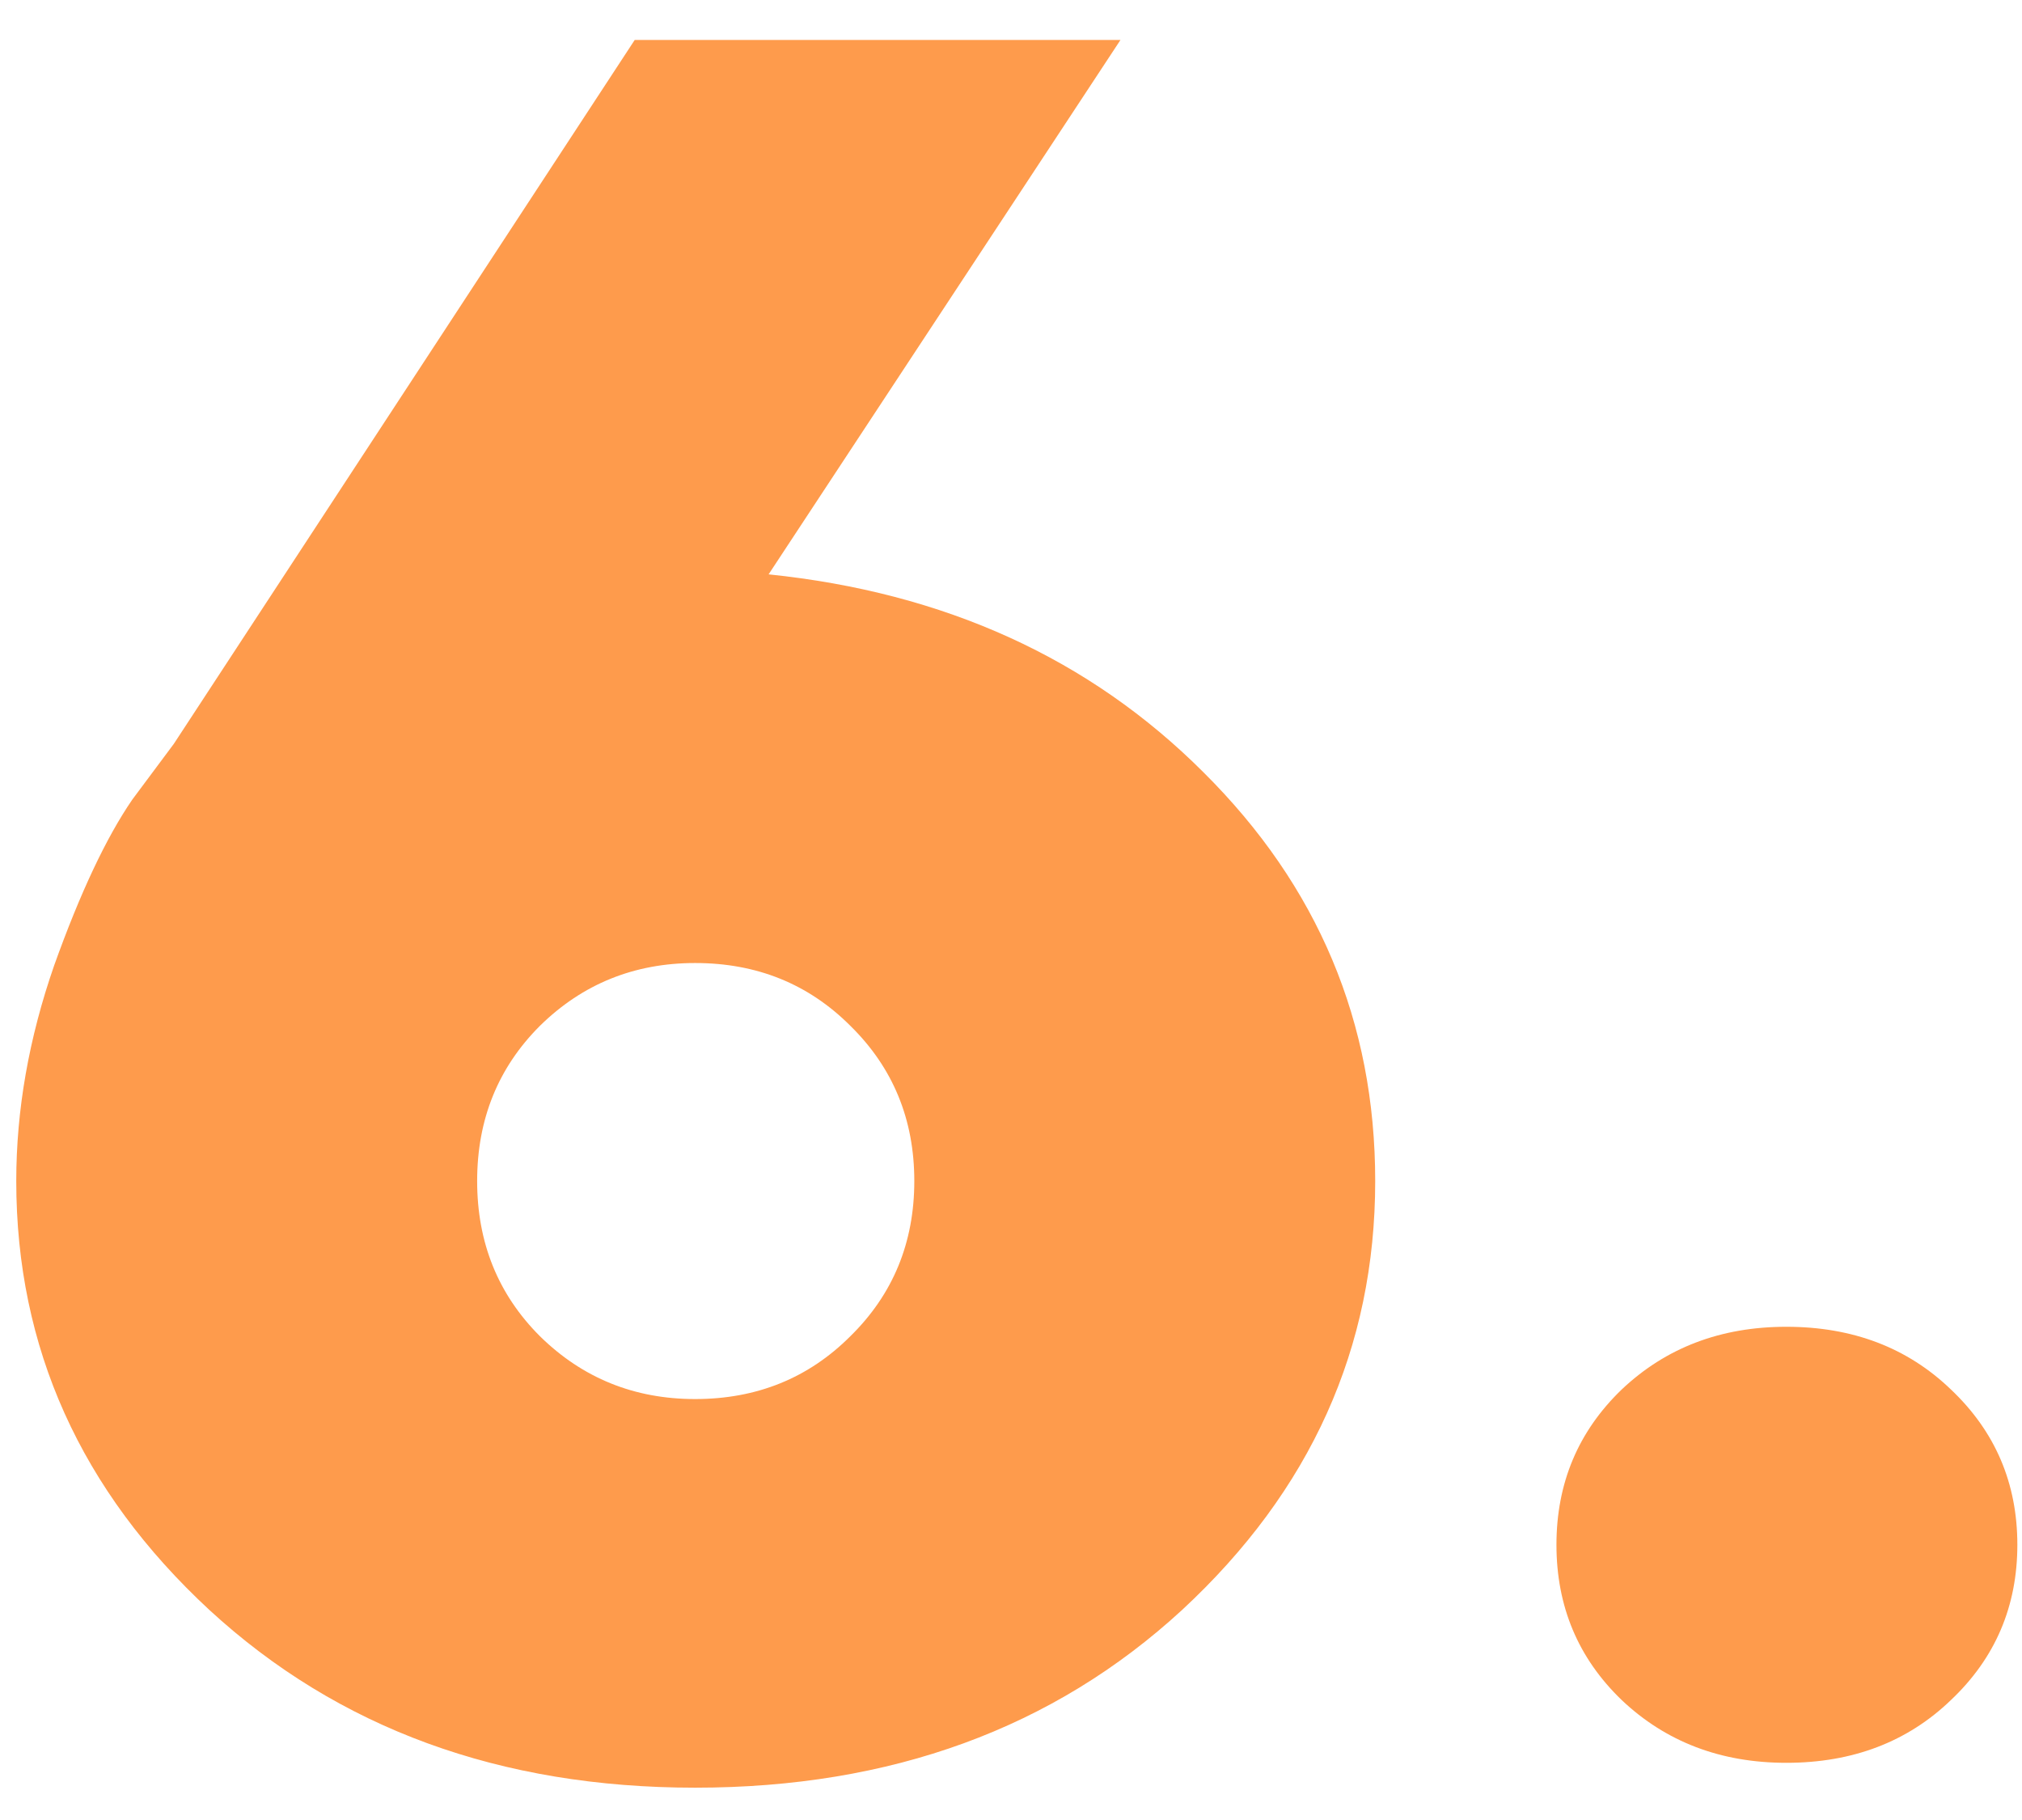 <?xml version="1.0" encoding="UTF-8"?> <svg xmlns="http://www.w3.org/2000/svg" width="50" height="45" viewBox="0 0 50 45" fill="none"> <path d="M27.707 0.988L19.006 14.201C23.361 14.65 26.945 16.281 29.758 19.094C32.59 21.906 34.006 25.275 34.006 29.201C34.006 33.322 32.414 36.857 29.23 39.807C26.047 42.736 22.033 44.201 17.189 44.201C12.365 44.201 8.361 42.736 5.178 39.807C1.994 36.857 0.402 33.322 0.402 29.201C0.402 27.443 0.715 25.666 1.34 23.869C1.984 22.072 2.629 20.705 3.273 19.768L4.299 18.391L15.695 0.988H27.707ZM21.027 33.039C22.082 32.004 22.609 30.725 22.609 29.201C22.609 27.678 22.082 26.398 21.027 25.363C19.992 24.328 18.713 23.811 17.189 23.811C15.685 23.811 14.406 24.328 13.352 25.363C12.316 26.398 11.799 27.678 11.799 29.201C11.799 30.725 12.316 32.004 13.352 33.039C14.406 34.074 15.685 34.592 17.189 34.592C18.713 34.592 19.992 34.074 21.027 33.039ZM40.1 42.033C39.025 40.998 38.488 39.719 38.488 38.195C38.488 36.672 39.025 35.393 40.1 34.357C41.193 33.322 42.551 32.805 44.172 32.805C45.812 32.805 47.17 33.322 48.244 34.357C49.338 35.393 49.885 36.672 49.885 38.195C49.885 39.719 49.338 40.998 48.244 42.033C47.17 43.068 45.812 43.586 44.172 43.586C42.551 43.586 41.193 43.068 40.1 42.033Z" fill="#FE9B4C"></path> </svg> 